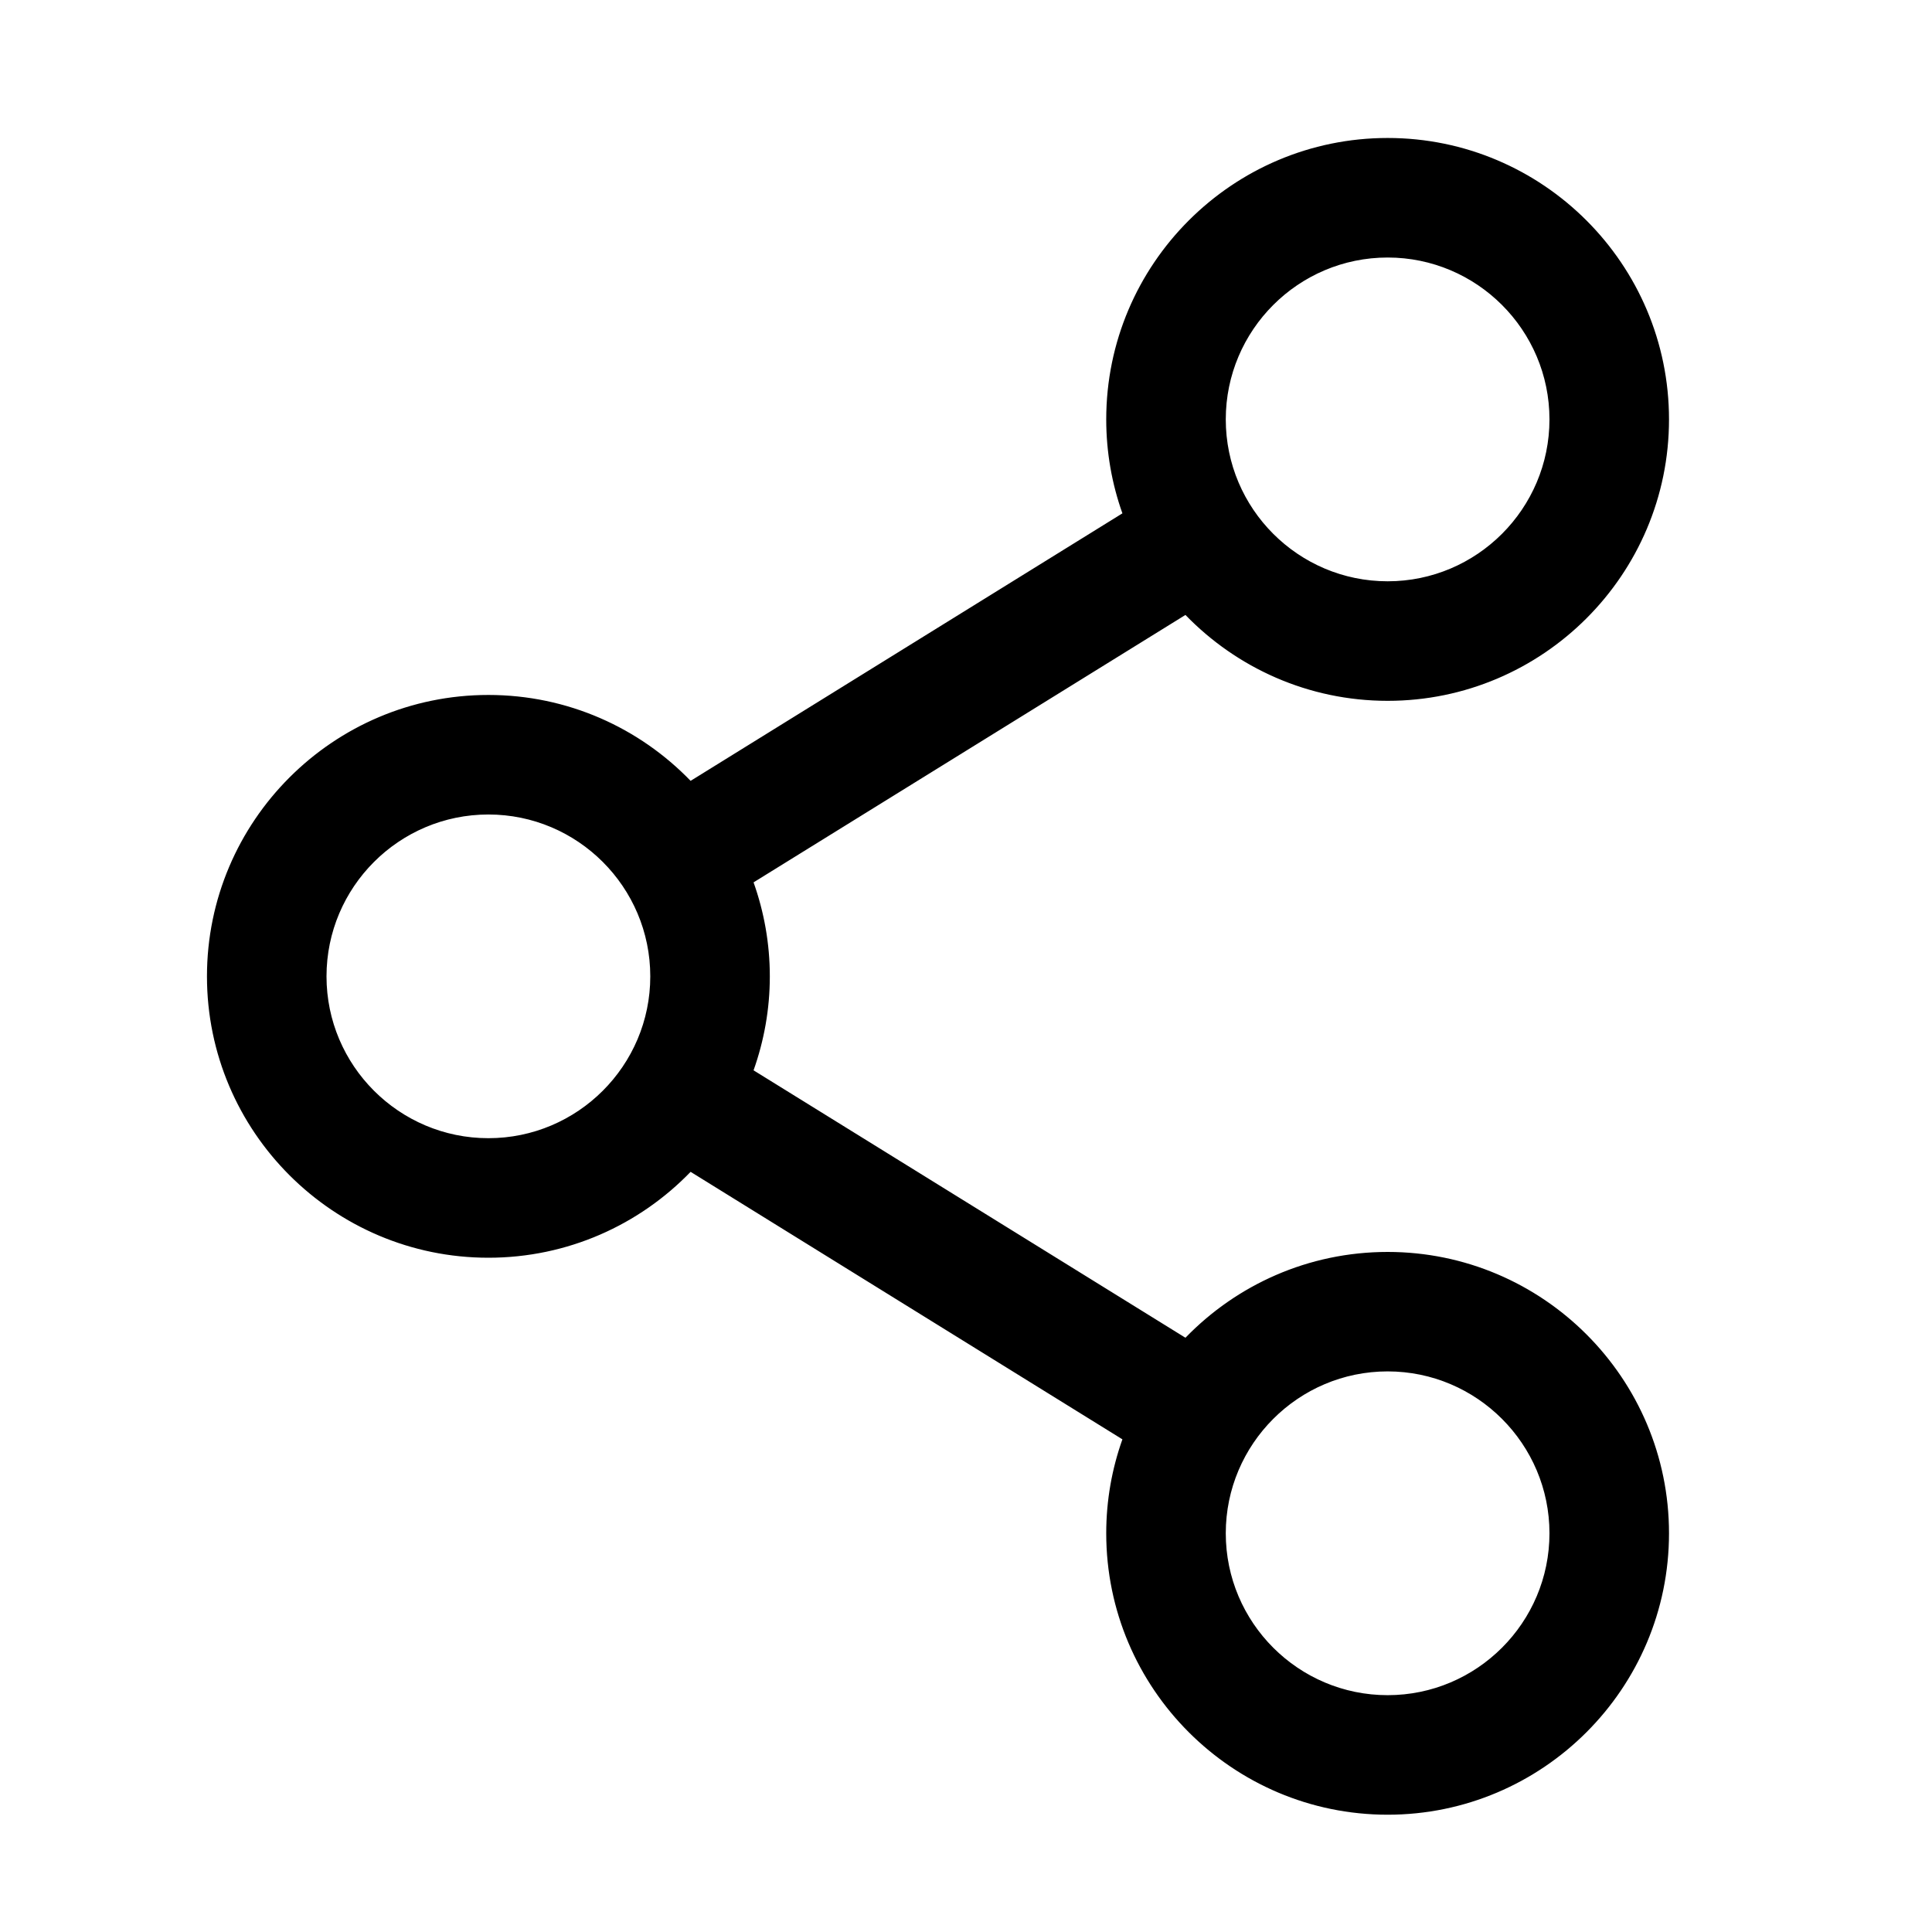 <svg width="24" height="24" viewBox="0 0 24 24" fill="none" xmlns="http://www.w3.org/2000/svg">
    <path d="M17.238 15.68C16.252 15.68 15.364 16.106 14.748 16.783L9.204 13.349C9.352 12.97 9.434 12.559 9.434 12.129C9.434 11.698 9.352 11.286 9.204 10.908L14.748 7.474C15.364 8.151 16.252 8.577 17.238 8.577C19.094 8.577 20.605 7.066 20.605 5.21C20.605 3.353 19.094 1.843 17.238 1.843C15.381 1.843 13.87 3.353 13.87 5.21C13.87 5.64 13.953 6.052 14.101 6.431L8.557 9.864C7.941 9.187 7.053 8.761 6.067 8.761C4.21 8.761 2.7 10.272 2.7 12.129C2.7 13.985 4.21 15.496 6.067 15.496C7.053 15.496 7.941 15.07 8.557 14.393L14.101 17.826C13.953 18.205 13.87 18.617 13.87 19.047C13.87 20.904 15.381 22.414 17.238 22.414C19.094 22.414 20.605 20.904 20.605 19.047C20.605 17.191 19.094 15.68 17.238 15.68ZM15.098 5.21C15.098 4.03 16.058 3.071 17.238 3.071C18.417 3.071 19.377 4.03 19.377 5.21C19.377 6.39 18.417 7.349 17.238 7.349C16.058 7.349 15.098 6.39 15.098 5.21ZM6.067 14.268C4.887 14.268 3.928 13.308 3.928 12.129C3.928 10.949 4.887 9.989 6.067 9.989C7.247 9.989 8.206 10.949 8.206 12.129C8.206 13.308 7.247 14.268 6.067 14.268ZM15.098 19.047C15.098 17.867 16.058 16.908 17.238 16.908C18.417 16.908 19.377 17.867 19.377 19.047C19.377 20.227 18.417 21.186 17.238 21.186C16.058 21.186 15.098 20.227 15.098 19.047Z" fill="black"/>
    <path fill-rule="evenodd" clip-rule="evenodd" d="M13.742 5.21C13.742 3.282 15.31 1.714 17.238 1.714C19.165 1.714 20.733 3.282 20.733 5.21C20.733 7.138 19.165 8.706 17.238 8.706C16.253 8.706 15.362 8.296 14.726 7.639L9.361 10.961C9.491 11.326 9.563 11.719 9.563 12.129C9.563 12.538 9.491 12.93 9.361 13.296L14.726 16.618C15.362 15.961 16.253 15.552 17.238 15.552C19.165 15.552 20.733 17.119 20.733 19.047C20.733 20.975 19.165 22.543 17.238 22.543C15.31 22.543 13.742 20.975 13.742 19.047C13.742 18.638 13.813 18.245 13.943 17.88L8.579 14.557C7.943 15.215 7.052 15.624 6.067 15.624C4.139 15.624 2.571 14.056 2.571 12.129C2.571 10.201 4.139 8.633 6.067 8.633C7.052 8.633 7.943 9.042 8.579 9.7L13.943 6.377C13.813 6.012 13.742 5.619 13.742 5.21ZM17.238 1.971C15.452 1.971 13.999 3.424 13.999 5.21C13.999 5.624 14.078 6.02 14.22 6.384L14.259 6.484L8.534 10.03L8.462 9.951C7.869 9.299 7.015 8.89 6.067 8.89C4.281 8.89 2.829 10.343 2.829 12.129C2.829 13.914 4.281 15.367 6.067 15.367C7.015 15.367 7.869 14.958 8.462 14.306L8.534 14.227L14.259 17.773L14.22 17.873C14.078 18.237 13.999 18.633 13.999 19.047C13.999 20.833 15.452 22.286 17.238 22.286C19.023 22.286 20.476 20.833 20.476 19.047C20.476 17.262 19.023 15.809 17.238 15.809C16.29 15.809 15.436 16.218 14.843 16.869L14.771 16.948L9.045 13.402L9.084 13.303C9.227 12.938 9.306 12.543 9.306 12.129C9.306 11.714 9.227 11.319 9.084 10.954L9.045 10.855L14.771 7.309L14.843 7.388C15.436 8.039 16.29 8.448 17.238 8.448C19.023 8.448 20.476 6.995 20.476 5.21C20.476 3.424 19.023 1.971 17.238 1.971ZM17.238 3.199C16.129 3.199 15.227 4.101 15.227 5.21C15.227 6.319 16.129 7.221 17.238 7.221C18.346 7.221 19.248 6.319 19.248 5.21C19.248 4.101 18.346 3.199 17.238 3.199ZM14.97 5.21C14.97 3.959 15.987 2.942 17.238 2.942C18.488 2.942 19.506 3.959 19.506 5.21C19.506 6.461 18.488 7.478 17.238 7.478C15.987 7.478 14.97 6.461 14.97 5.21ZM6.067 10.118C4.958 10.118 4.056 11.02 4.056 12.129C4.056 13.237 4.958 14.139 6.067 14.139C7.176 14.139 8.078 13.237 8.078 12.129C8.078 11.02 7.176 10.118 6.067 10.118ZM3.799 12.129C3.799 10.878 4.816 9.861 6.067 9.861C7.318 9.861 8.335 10.878 8.335 12.129C8.335 13.379 7.318 14.396 6.067 14.396C4.816 14.396 3.799 13.379 3.799 12.129ZM17.238 17.036C16.129 17.036 15.227 17.939 15.227 19.047C15.227 20.156 16.129 21.058 17.238 21.058C18.346 21.058 19.248 20.156 19.248 19.047C19.248 17.939 18.346 17.036 17.238 17.036ZM14.97 19.047C14.97 17.797 15.987 16.779 17.238 16.779C18.488 16.779 19.506 17.797 19.506 19.047C19.506 20.298 18.488 21.315 17.238 21.315C15.987 21.315 14.97 20.298 14.97 19.047Z" fill="black"/>
</svg>
